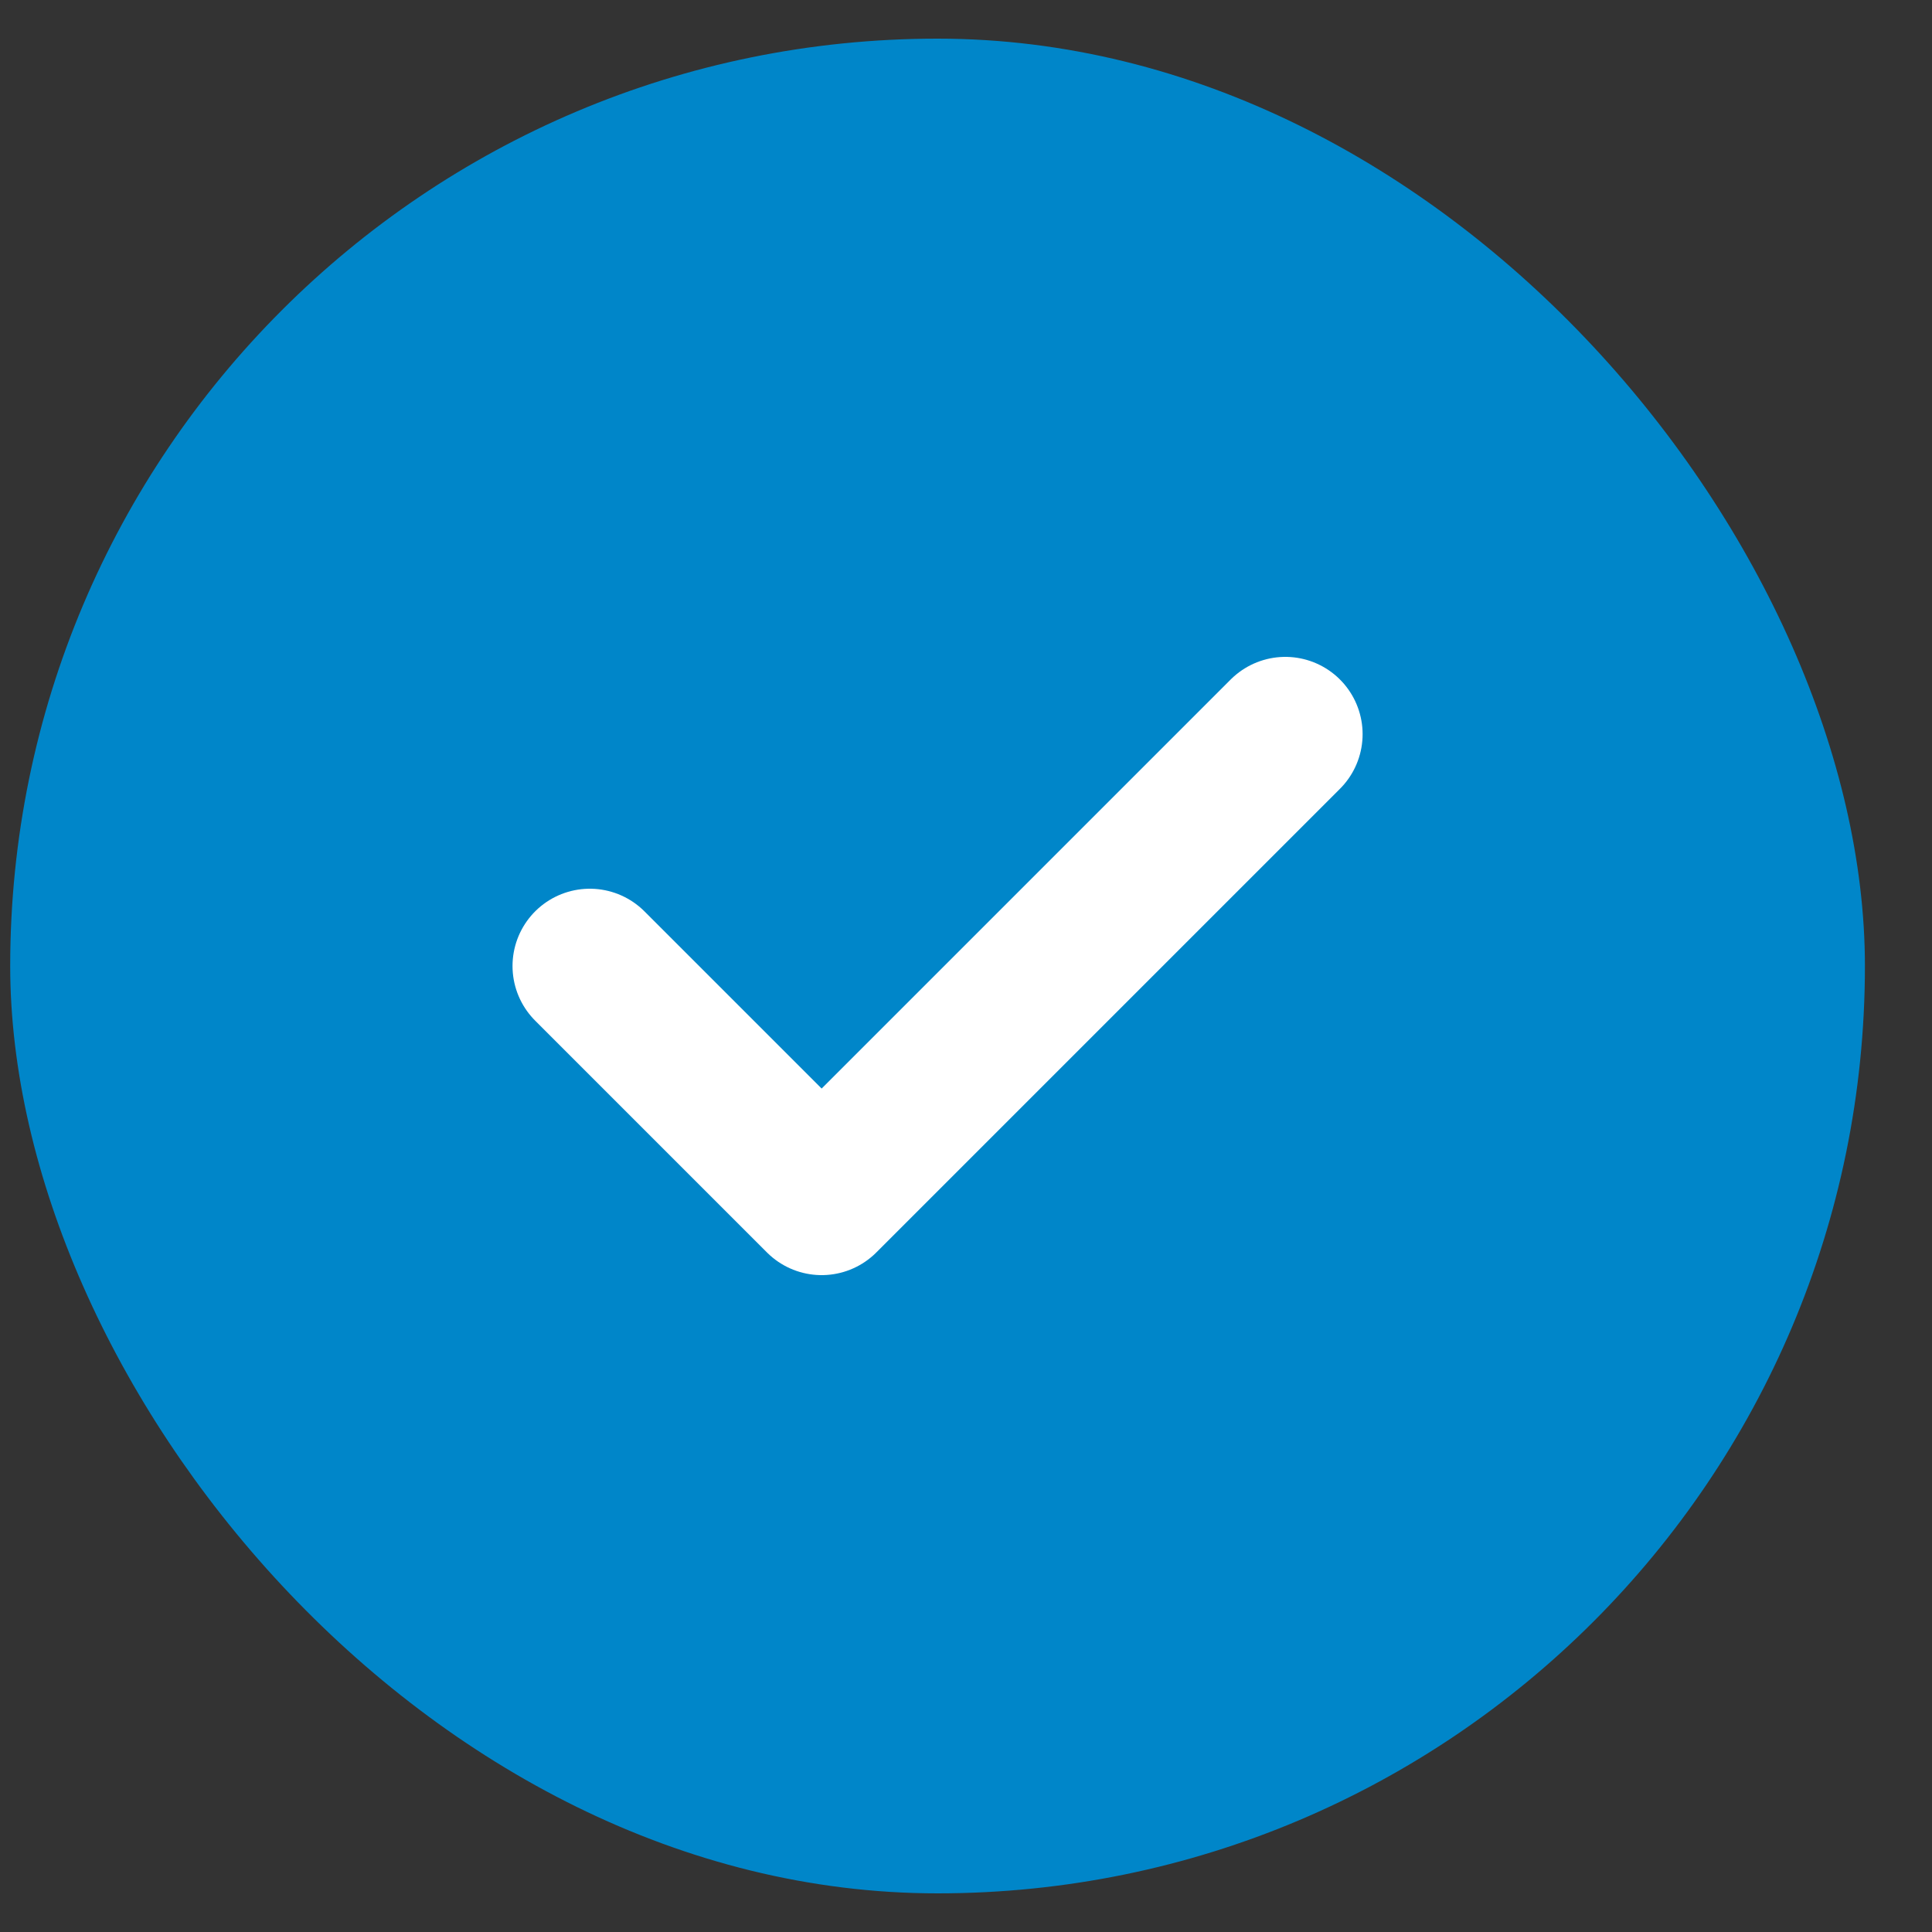 <svg width="25" height="25" viewBox="0 0 25 25" fill="none" xmlns="http://www.w3.org/2000/svg">
<rect x="0" y="0" width="25" height="25" fill="#333333" stroke="none"/>
<rect x="0.132" y="0.5" width="24" height="24" rx="12" fill="#0086C9"/>
<path d="M7.632 12.5L10.632 15.5L16.632 9.5" stroke="white" stroke-width="2" stroke-linecap="round" stroke-linejoin="round"/>
</svg>
